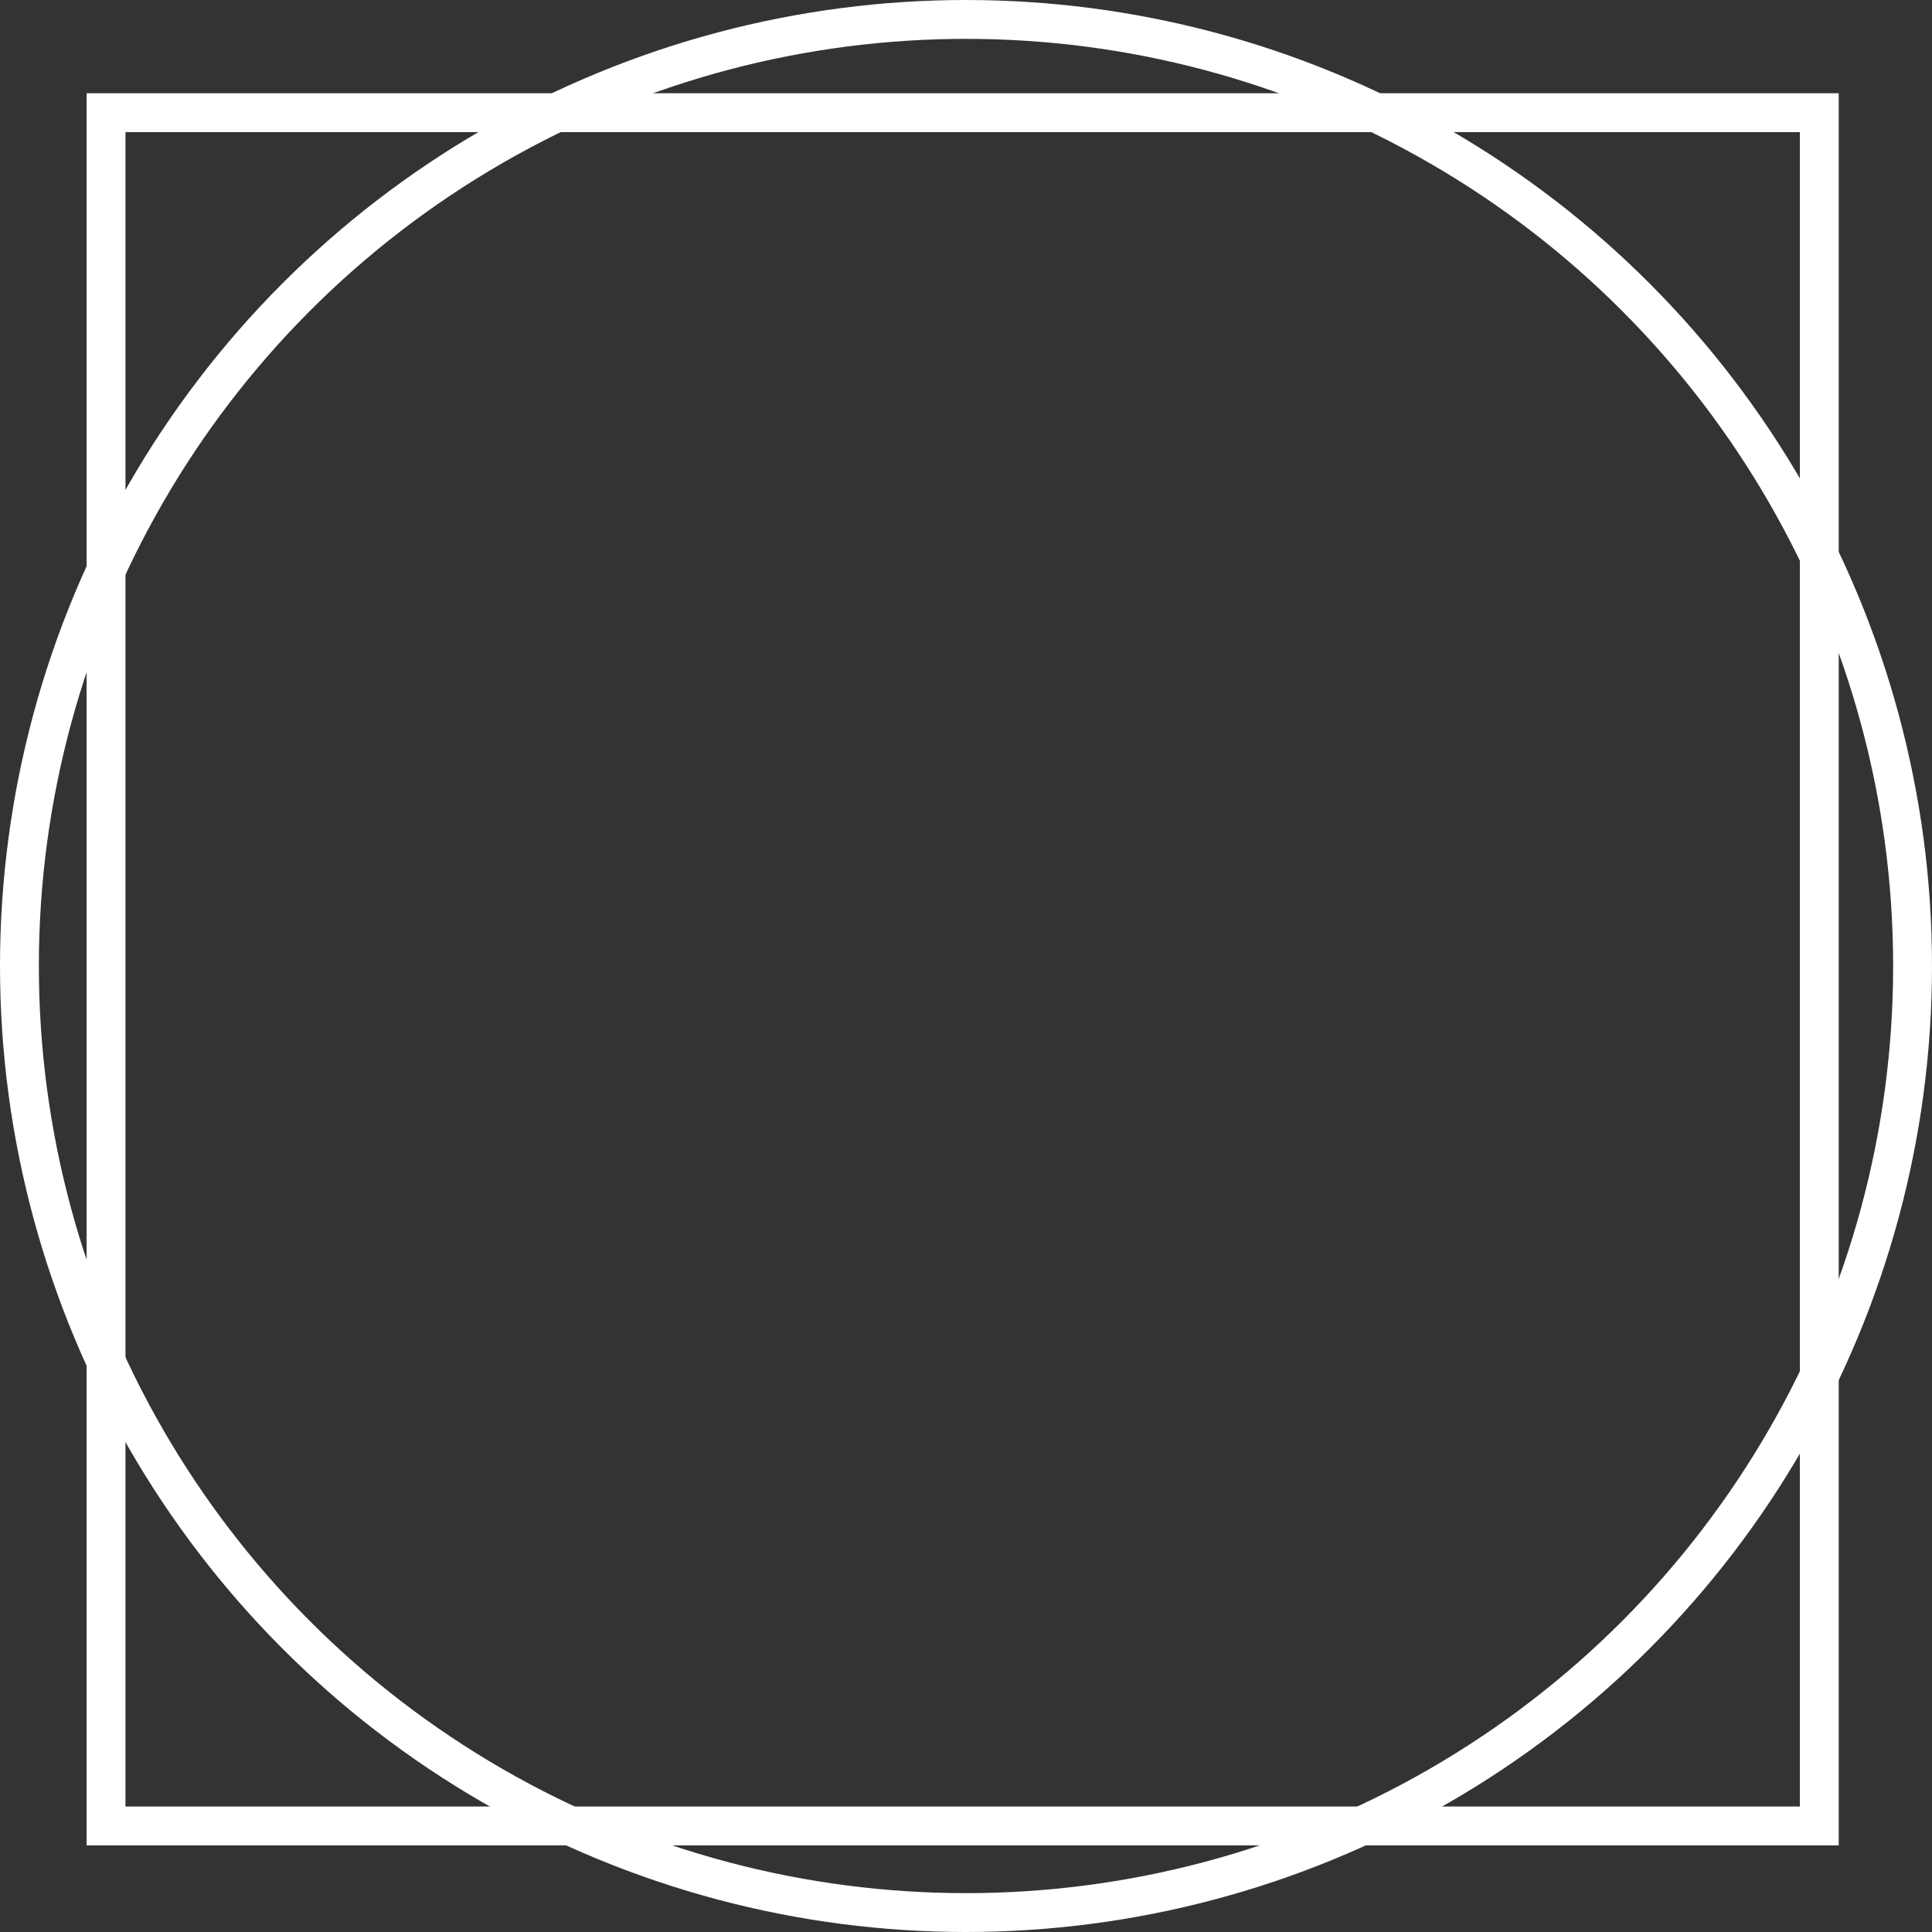 <?xml version="1.0" encoding="UTF-8"?> <svg xmlns="http://www.w3.org/2000/svg" width="87" height="87" viewBox="0 0 87 87" fill="none"><rect x="0" y="0" width="87" height="87" fill="#333333" stroke="none"/><rect x="4.775" y="5.074" width="77.15" height="77.15" stroke="white" stroke-width="1.75"></rect><circle cx="43.5" cy="43.5" r="42.625" stroke="white" stroke-width="1.75"></circle></svg> 